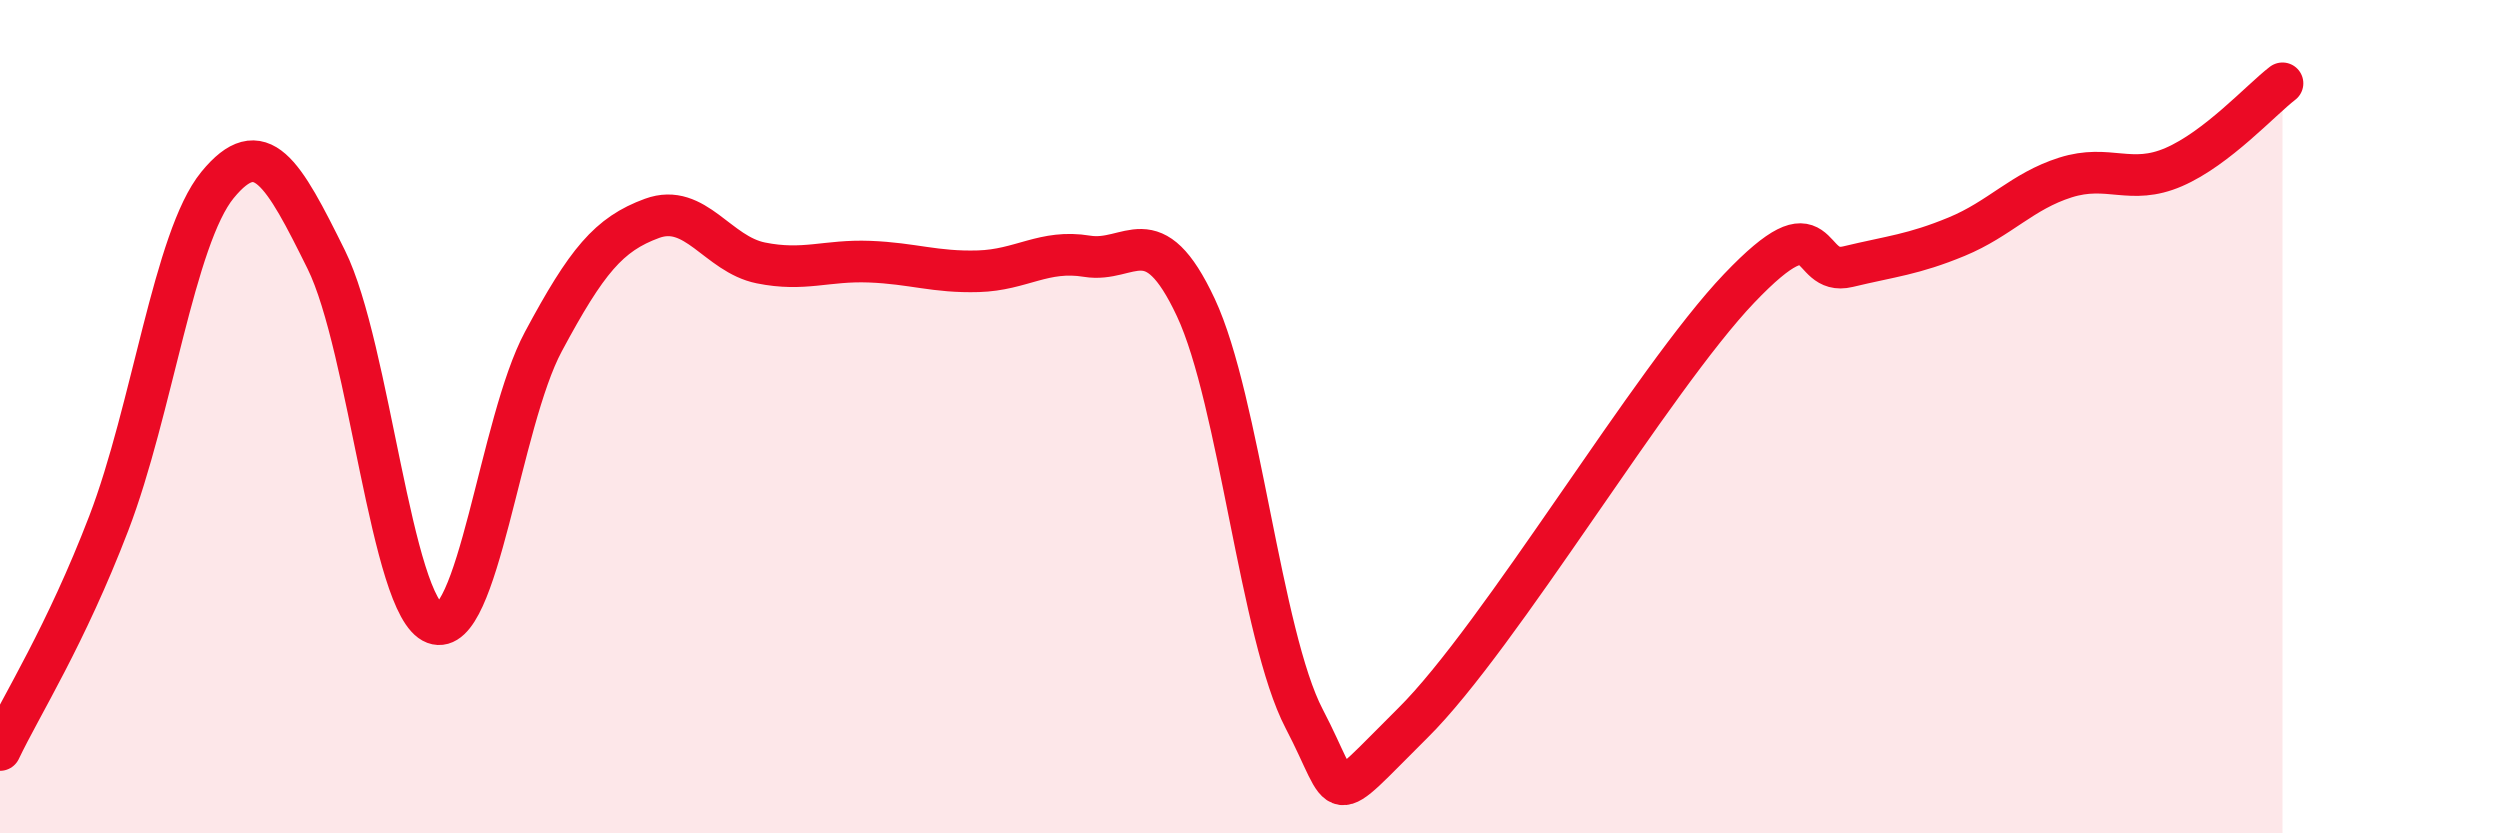 
    <svg width="60" height="20" viewBox="0 0 60 20" xmlns="http://www.w3.org/2000/svg">
      <path
        d="M 0,18 C 0.52,16.91 1.57,15.27 2.61,12.56 C 3.65,9.85 4.18,5.71 5.22,4.44 C 6.26,3.17 6.79,4.13 7.83,6.23 C 8.87,8.33 9.39,14.57 10.43,14.96 C 11.47,15.35 12,10.14 13.04,8.2 C 14.08,6.26 14.61,5.62 15.65,5.24 C 16.69,4.86 17.22,6.1 18.26,6.31 C 19.3,6.52 19.83,6.24 20.87,6.28 C 21.91,6.32 22.44,6.54 23.48,6.51 C 24.52,6.48 25.05,5.98 26.09,6.15 C 27.13,6.32 27.66,5.16 28.7,7.38 C 29.74,9.6 30.26,15.26 31.3,17.25 C 32.34,19.24 31.82,19.42 33.91,17.35 C 36,15.28 39.65,9.11 41.74,6.92 C 43.83,4.73 43.31,6.65 44.35,6.4 C 45.39,6.15 45.92,6.11 46.96,5.68 C 48,5.25 48.53,4.59 49.57,4.26 C 50.61,3.93 51.13,4.46 52.17,4.01 C 53.21,3.56 54.26,2.4 54.78,2L54.78 20L0 20Z"
        fill="#EB0A25"
        opacity="0.1"
        stroke-linecap="round"
        stroke-linejoin="round"
      />
      <path
        d="M 0,18 C 0.52,16.91 1.57,15.27 2.61,12.56 C 3.65,9.85 4.18,5.71 5.22,4.44 C 6.26,3.17 6.79,4.13 7.83,6.23 C 8.87,8.33 9.39,14.57 10.43,14.96 C 11.47,15.35 12,10.14 13.04,8.2 C 14.08,6.26 14.61,5.62 15.65,5.24 C 16.69,4.86 17.22,6.1 18.26,6.31 C 19.3,6.52 19.83,6.24 20.87,6.28 C 21.91,6.32 22.44,6.54 23.48,6.51 C 24.52,6.48 25.05,5.98 26.09,6.15 C 27.13,6.32 27.66,5.16 28.7,7.38 C 29.74,9.6 30.26,15.26 31.3,17.25 C 32.34,19.24 31.82,19.42 33.91,17.35 C 36,15.28 39.65,9.11 41.74,6.92 C 43.83,4.73 43.31,6.65 44.35,6.4 C 45.39,6.15 45.92,6.11 46.96,5.68 C 48,5.25 48.53,4.59 49.57,4.26 C 50.61,3.93 51.13,4.46 52.17,4.01 C 53.21,3.56 54.26,2.4 54.78,2"
        stroke="#EB0A25"
        stroke-width="1"
        fill="none"
        stroke-linecap="round"
        stroke-linejoin="round"
      />
    </svg>
  